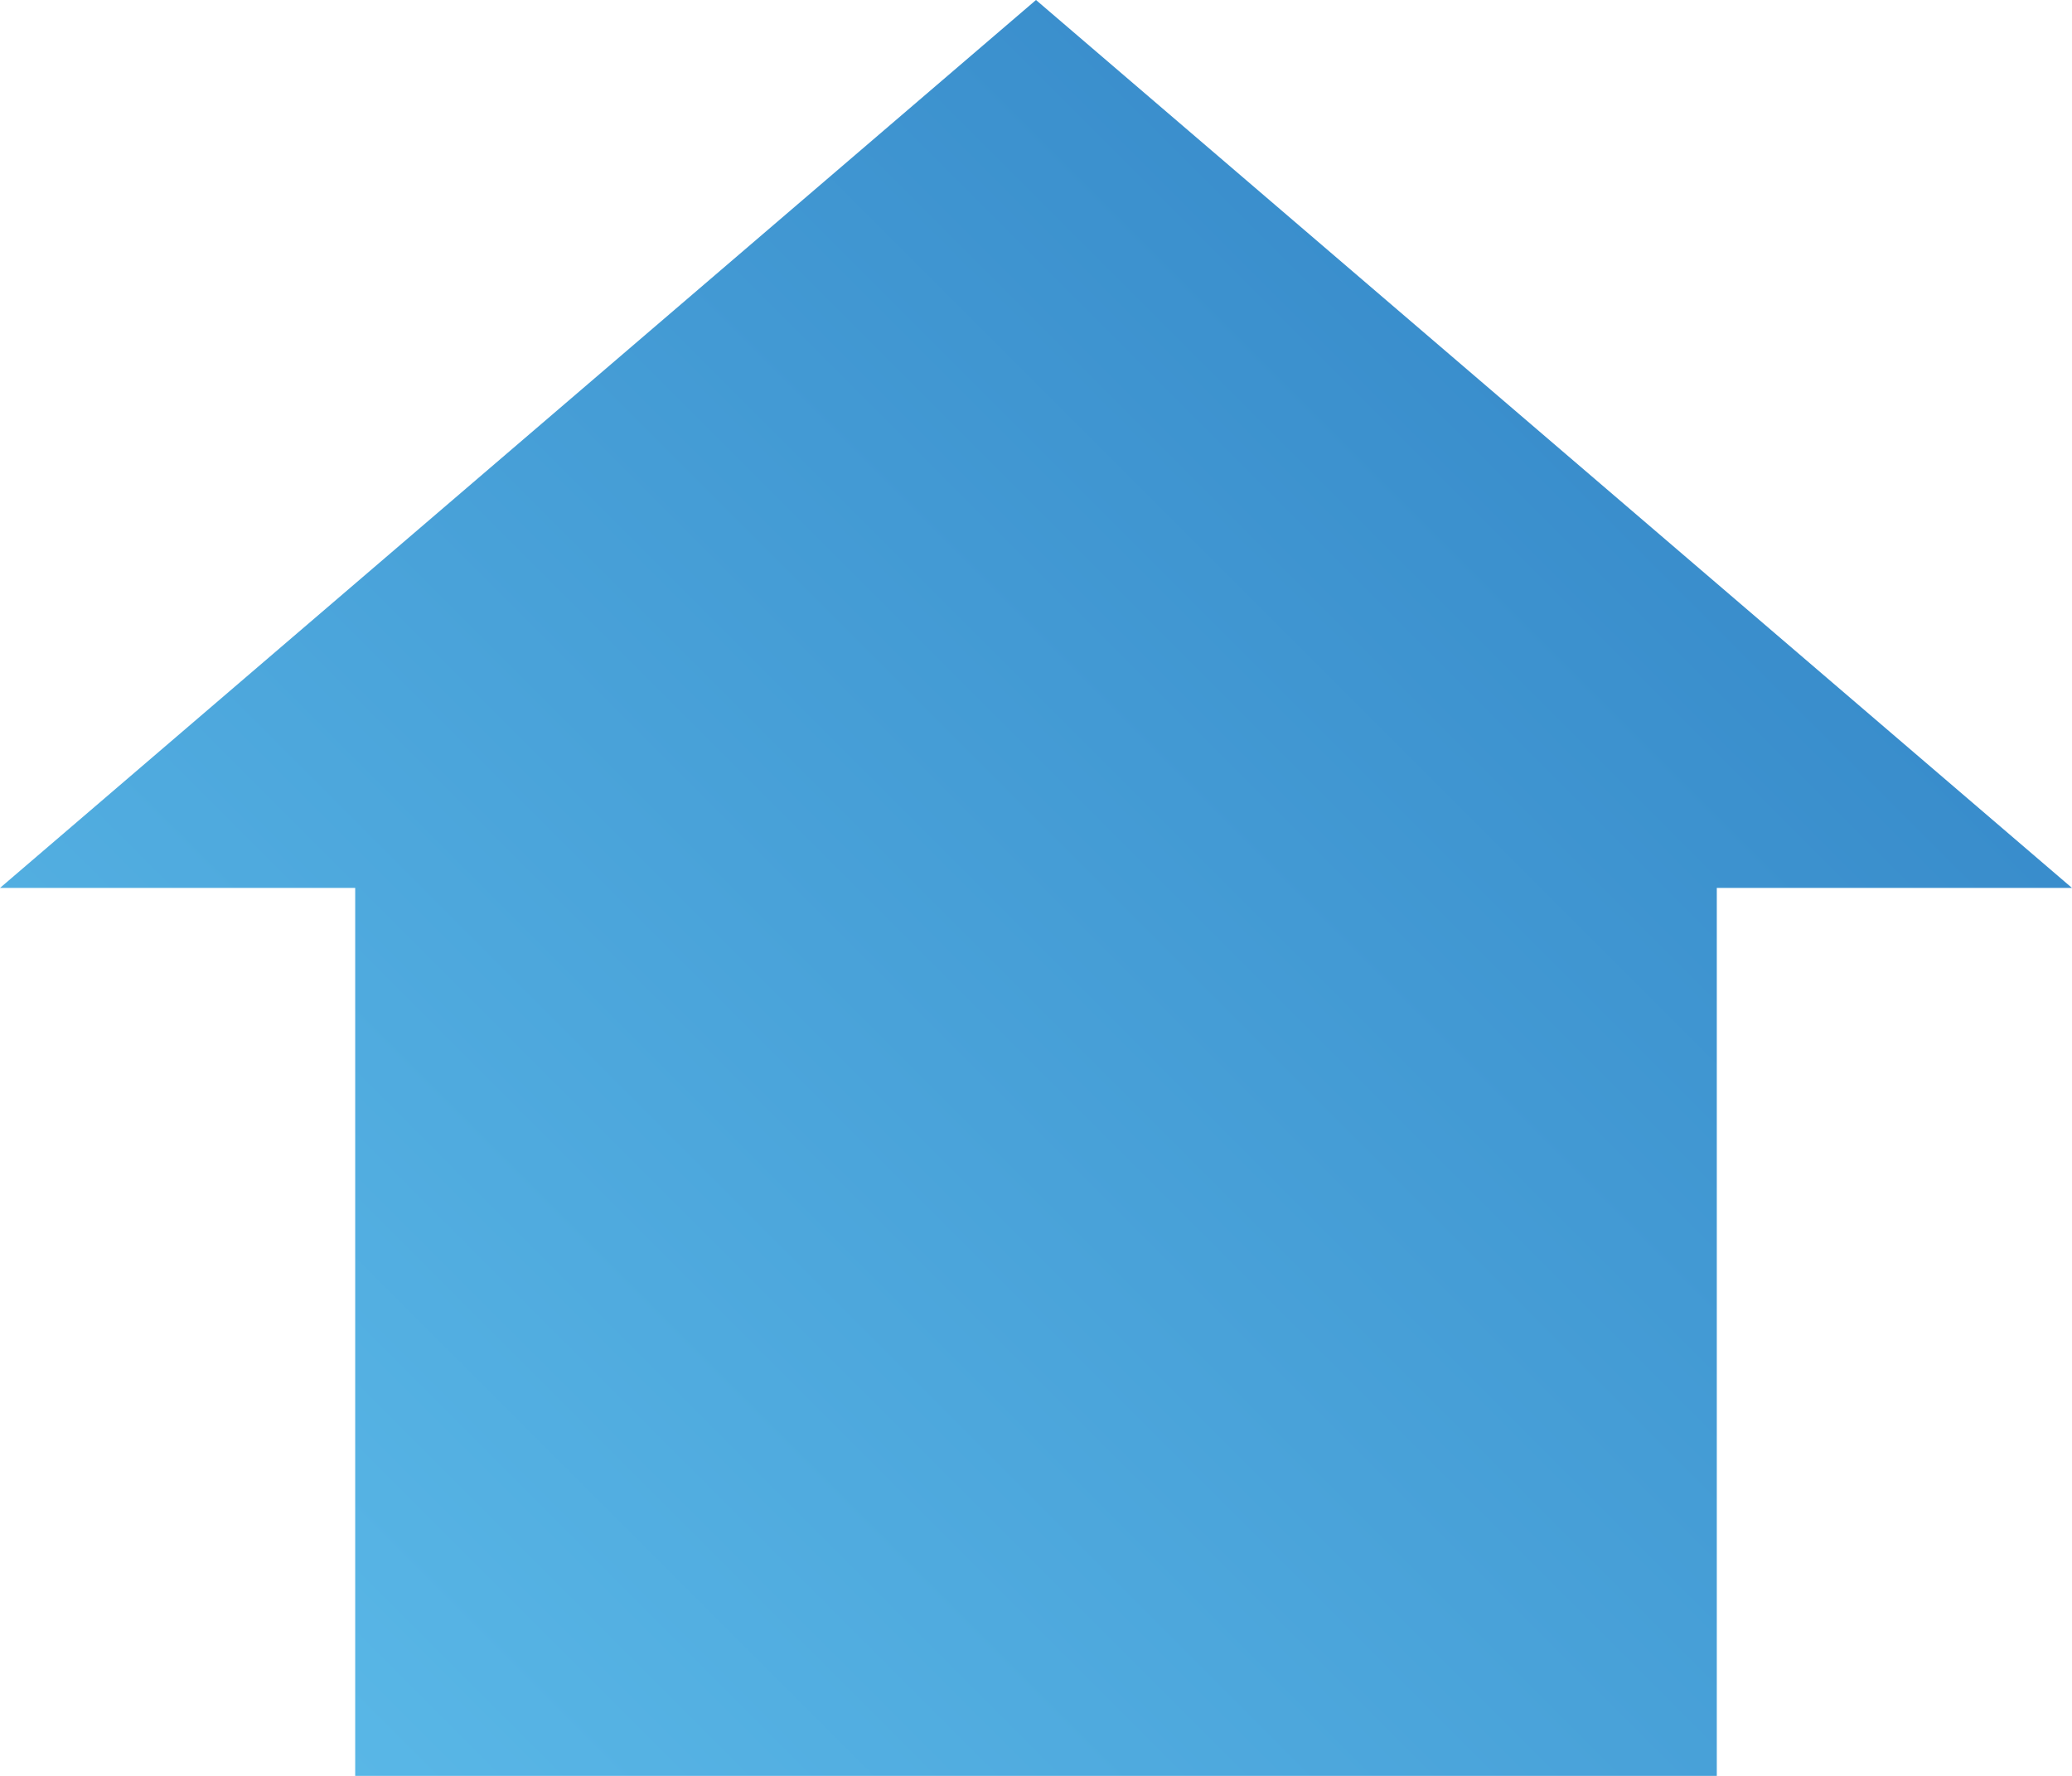 <svg xmlns="http://www.w3.org/2000/svg" xmlns:xlink="http://www.w3.org/1999/xlink" width="35" height="30" viewBox="0 0 35 30"><defs><style>.cls-1{fill:url(#新規グラデーションスウォッチ_8);}</style><linearGradient id="新規グラデーションスウォッチ_8" x1="4.3" y1="-2960.7" x2="30.57" y2="-2934.43" gradientTransform="matrix(1, 0, 0, -1, 0, -2928)" gradientUnits="userSpaceOnUse"><stop offset="0" stop-color="#5cbbe9"/><stop offset="1" stop-color="#3689c9"/></linearGradient></defs><g id="レイヤー_2" data-name="レイヤー 2"><g id="parts"><polygon class="cls-1" points="29 15 29 30 6 30 6 15 0 15 17.5 0 35 15 29 15"/></g></g></svg>